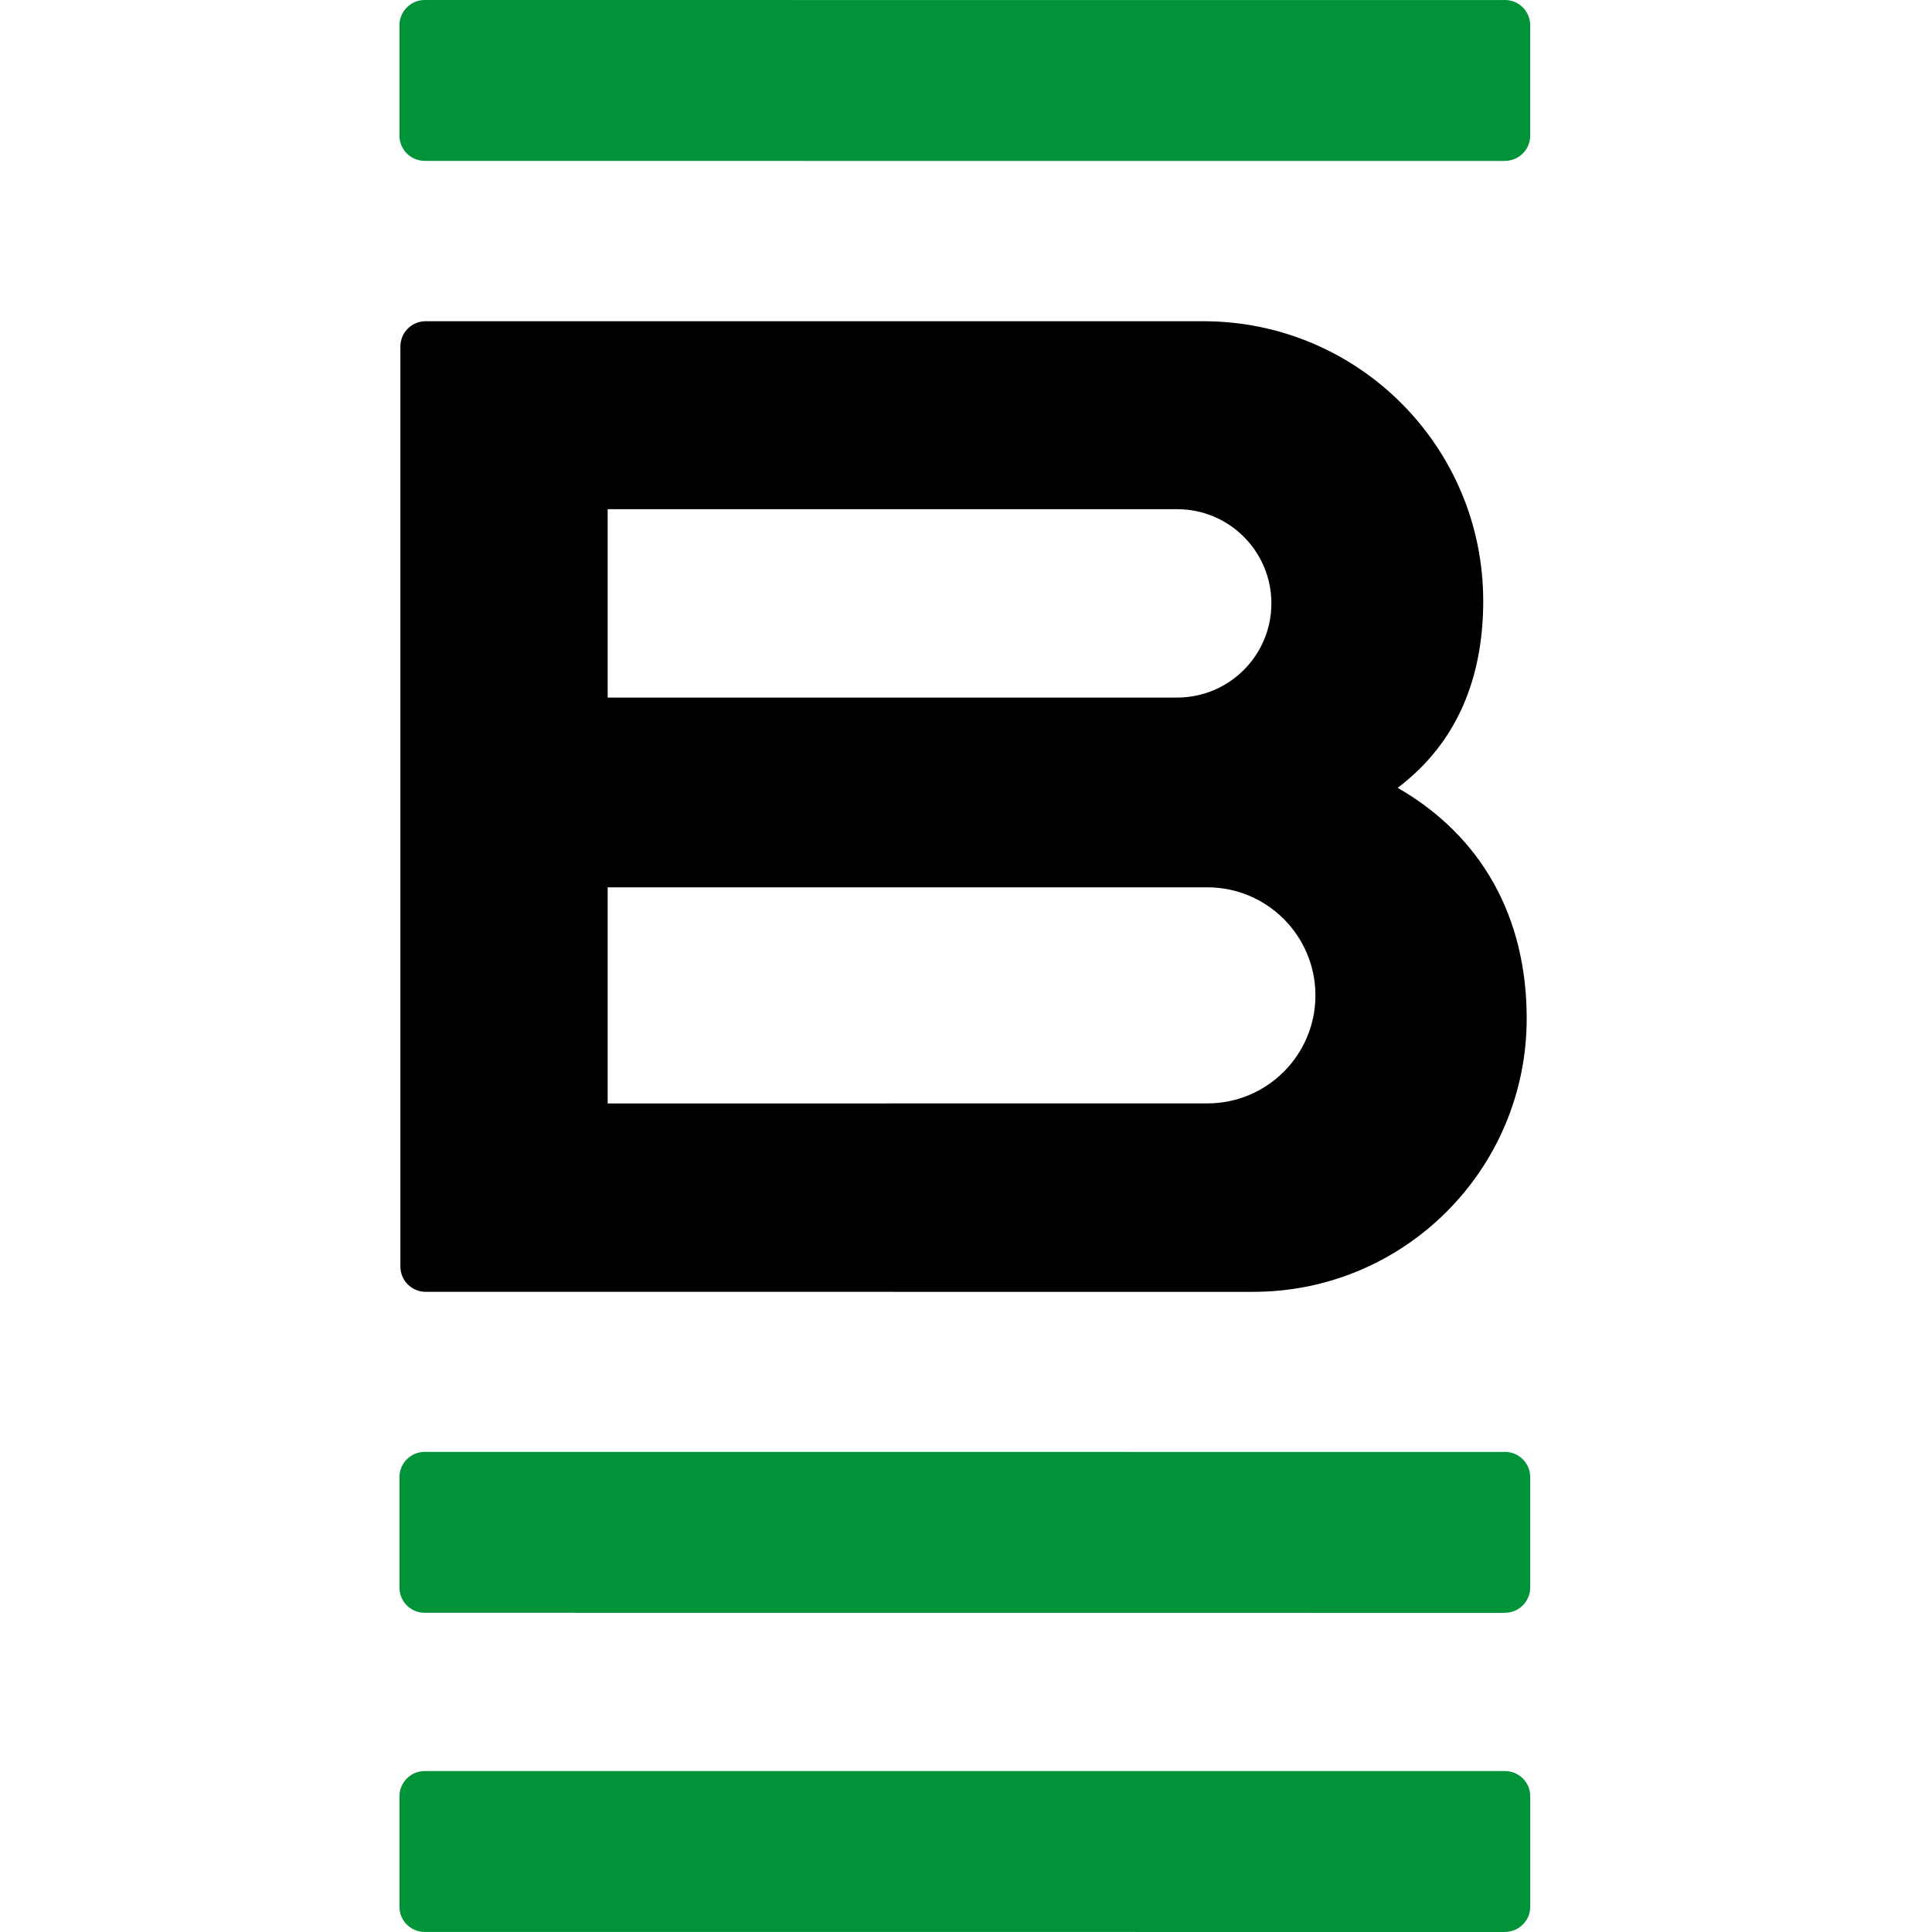 <svg xmlns="http://www.w3.org/2000/svg" version="1.1" xmlns:xlink="http://www.w3.org/1999/xlink" xmlns:svgjs="http://svgjs.dev/svgjs" width="512" height="512"><svg id="SvgjsSvg1016" xmlns="http://www.w3.org/2000/svg" version="1.1" viewBox="0 0 512 512">
  <!-- Generator: Adobe Illustrator 29.3.1, SVG Export Plug-In . SVG Version: 2.1.0 Build 151)  -->
  <defs>
    <style>
      .st0 {
        fill: #009338;
      }

      .st0, .st1 {
        fill-rule: evenodd;
      }
    </style>
  </defs>
  <path class="st0" d="M112.55,427.41c-3.7,0-6.69-2.99-6.69-6.67v-29.27c0-3.7,2.99-6.71,6.69-6.71l286.04.02.22-.02c3.7,0,6.71,3.01,6.71,6.69v29.27c0,3.68-3.01,6.69-6.71,6.69l-.29.02-285.98-.02Z"></path>
  <path class="st0" d="M112.55,511.98c-3.7,0-6.69-2.97-6.69-6.67v-29.27c0-3.68,2.99-6.69,6.69-6.69h286.27c3.7,0,6.71,2.97,6.71,6.67v29.27c0,3.68-3.01,6.69-6.71,6.69l-.29.02-285.98-.02Z"></path>
  <path class="st0" d="M112.55,42.63c-3.7,0-6.69-2.99-6.69-6.67V6.69c0-3.68,2.99-6.69,6.69-6.69l286.04.02.22-.02c3.7,0,6.71,2.99,6.71,6.69v29.26c0,3.68-3.01,6.69-6.71,6.69l-.29.02-285.98-.02Z"></path>
  <path class="st1" d="M106.11,91.82c0-3.7,2.99-6.69,6.69-6.69h206.12c40.96,0,74.15,33.19,74.15,74.15,0,19.76-6.53,37.33-22.68,49.5,22.22,12.77,34.2,34.18,34.2,61.11,0,40.02-32.45,72.46-72.48,72.46H112.8c-3.7,0-6.69-3.01-6.69-6.69V91.82ZM161.04,184.88v-49.94h150.93c13.79,0,24.96,11.18,24.96,24.96s-11.18,24.96-24.96,24.96h-150.93ZM161.04,292.42v-57.27h158.92c15.8,0,28.64,12.82,28.64,28.64s-12.84,28.62-28.64,28.62l-158.92.02Z"></path>
</svg><style>@media (prefers-color-scheme: light) { :root { filter: none; } }
@media (prefers-color-scheme: dark) { :root { filter: none; } }
</style></svg>
